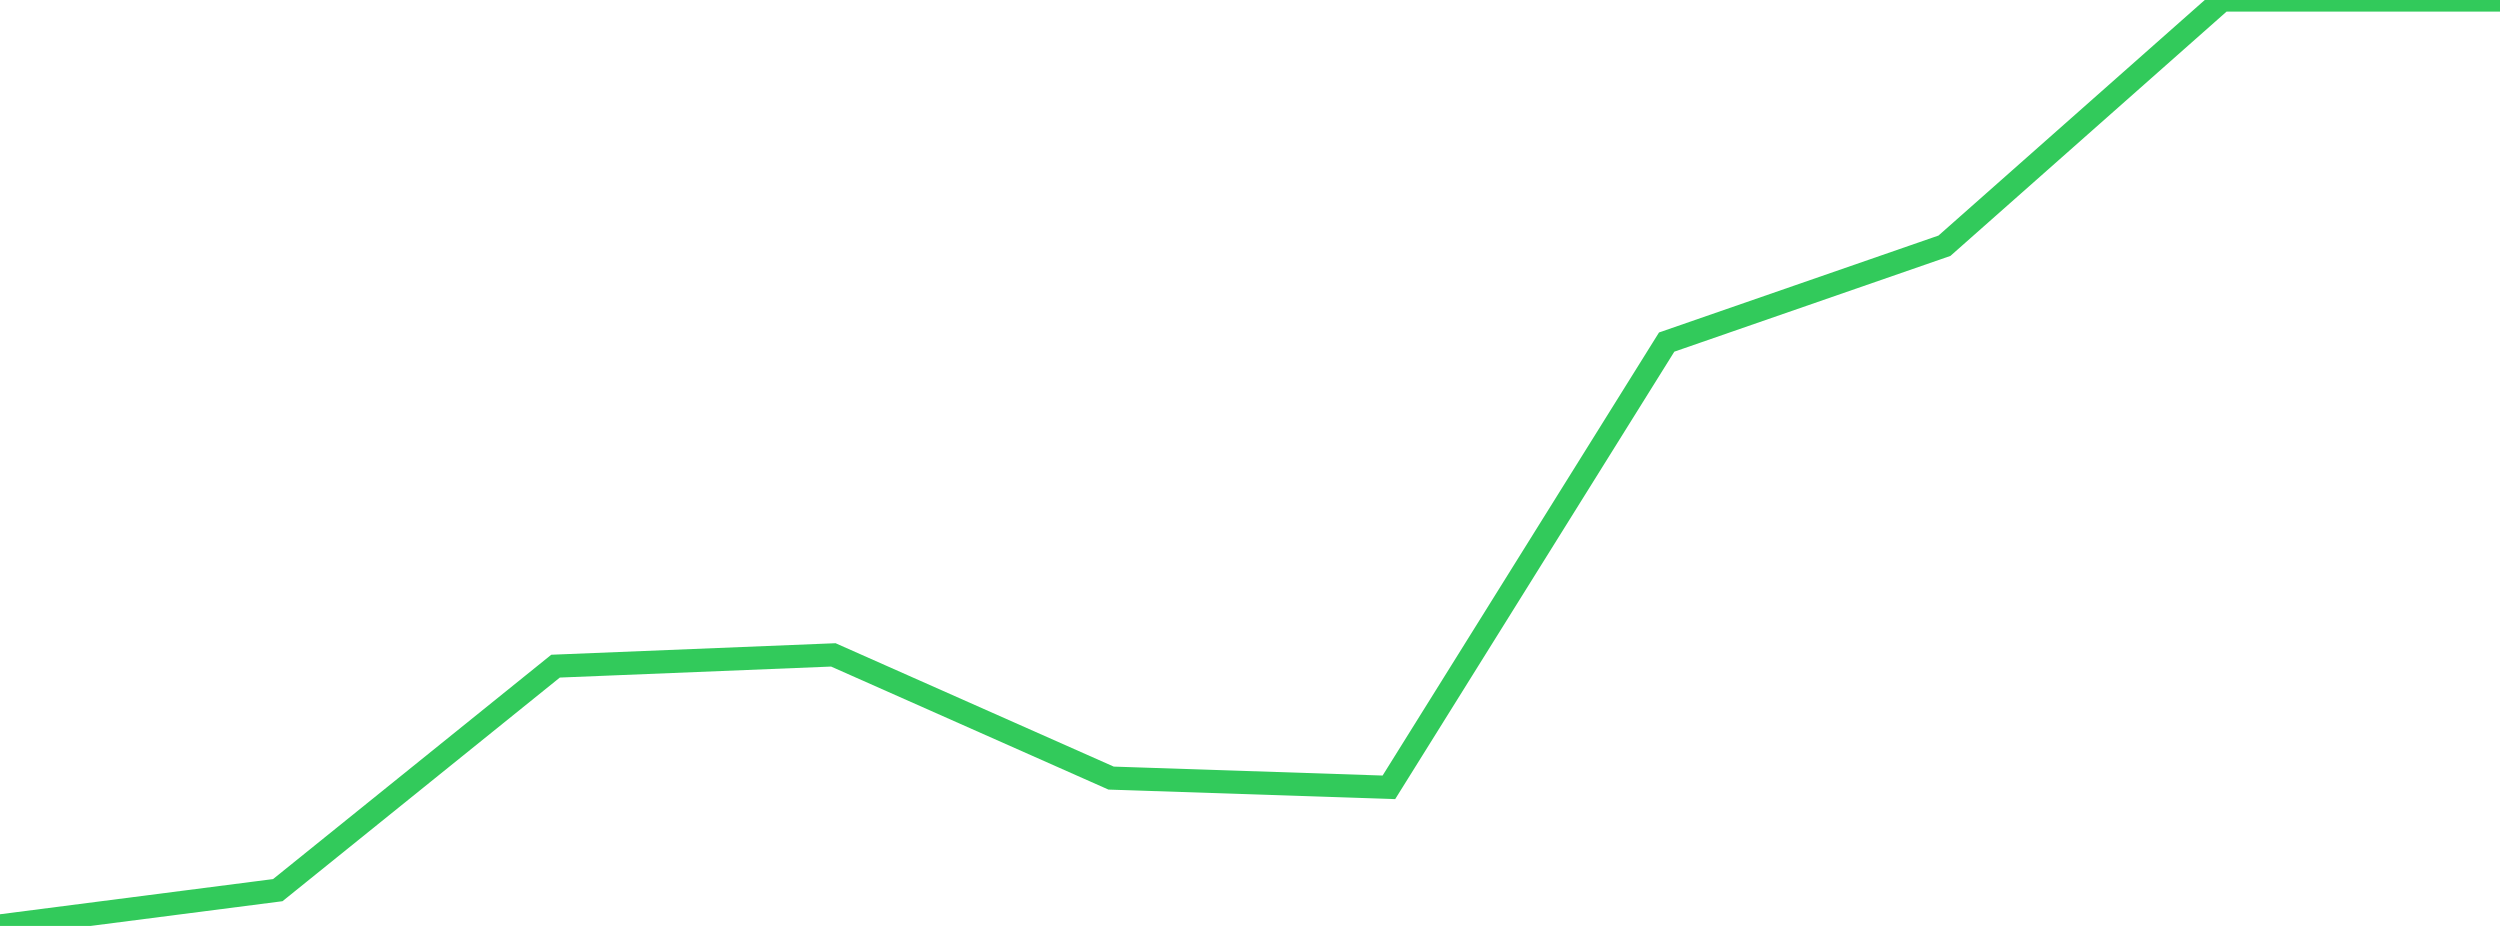 <?xml version="1.0" standalone="no"?>
<!DOCTYPE svg PUBLIC "-//W3C//DTD SVG 1.1//EN" "http://www.w3.org/Graphics/SVG/1.1/DTD/svg11.dtd">

<svg width="135" height="50" viewBox="0 0 135 50" preserveAspectRatio="none" 
  xmlns="http://www.w3.org/2000/svg"
  xmlns:xlink="http://www.w3.org/1999/xlink">


<polyline points="0.0, 50.0 15.0, 48.068 30.0, 35.972 45.0, 35.364 60.0, 42.017 75.0, 42.516 90.0, 18.472 105.0, 13.27 120.0, 0.0 135.0, 0.0" fill="none" stroke="#32ca5b" stroke-width="1.25"/>

</svg>
